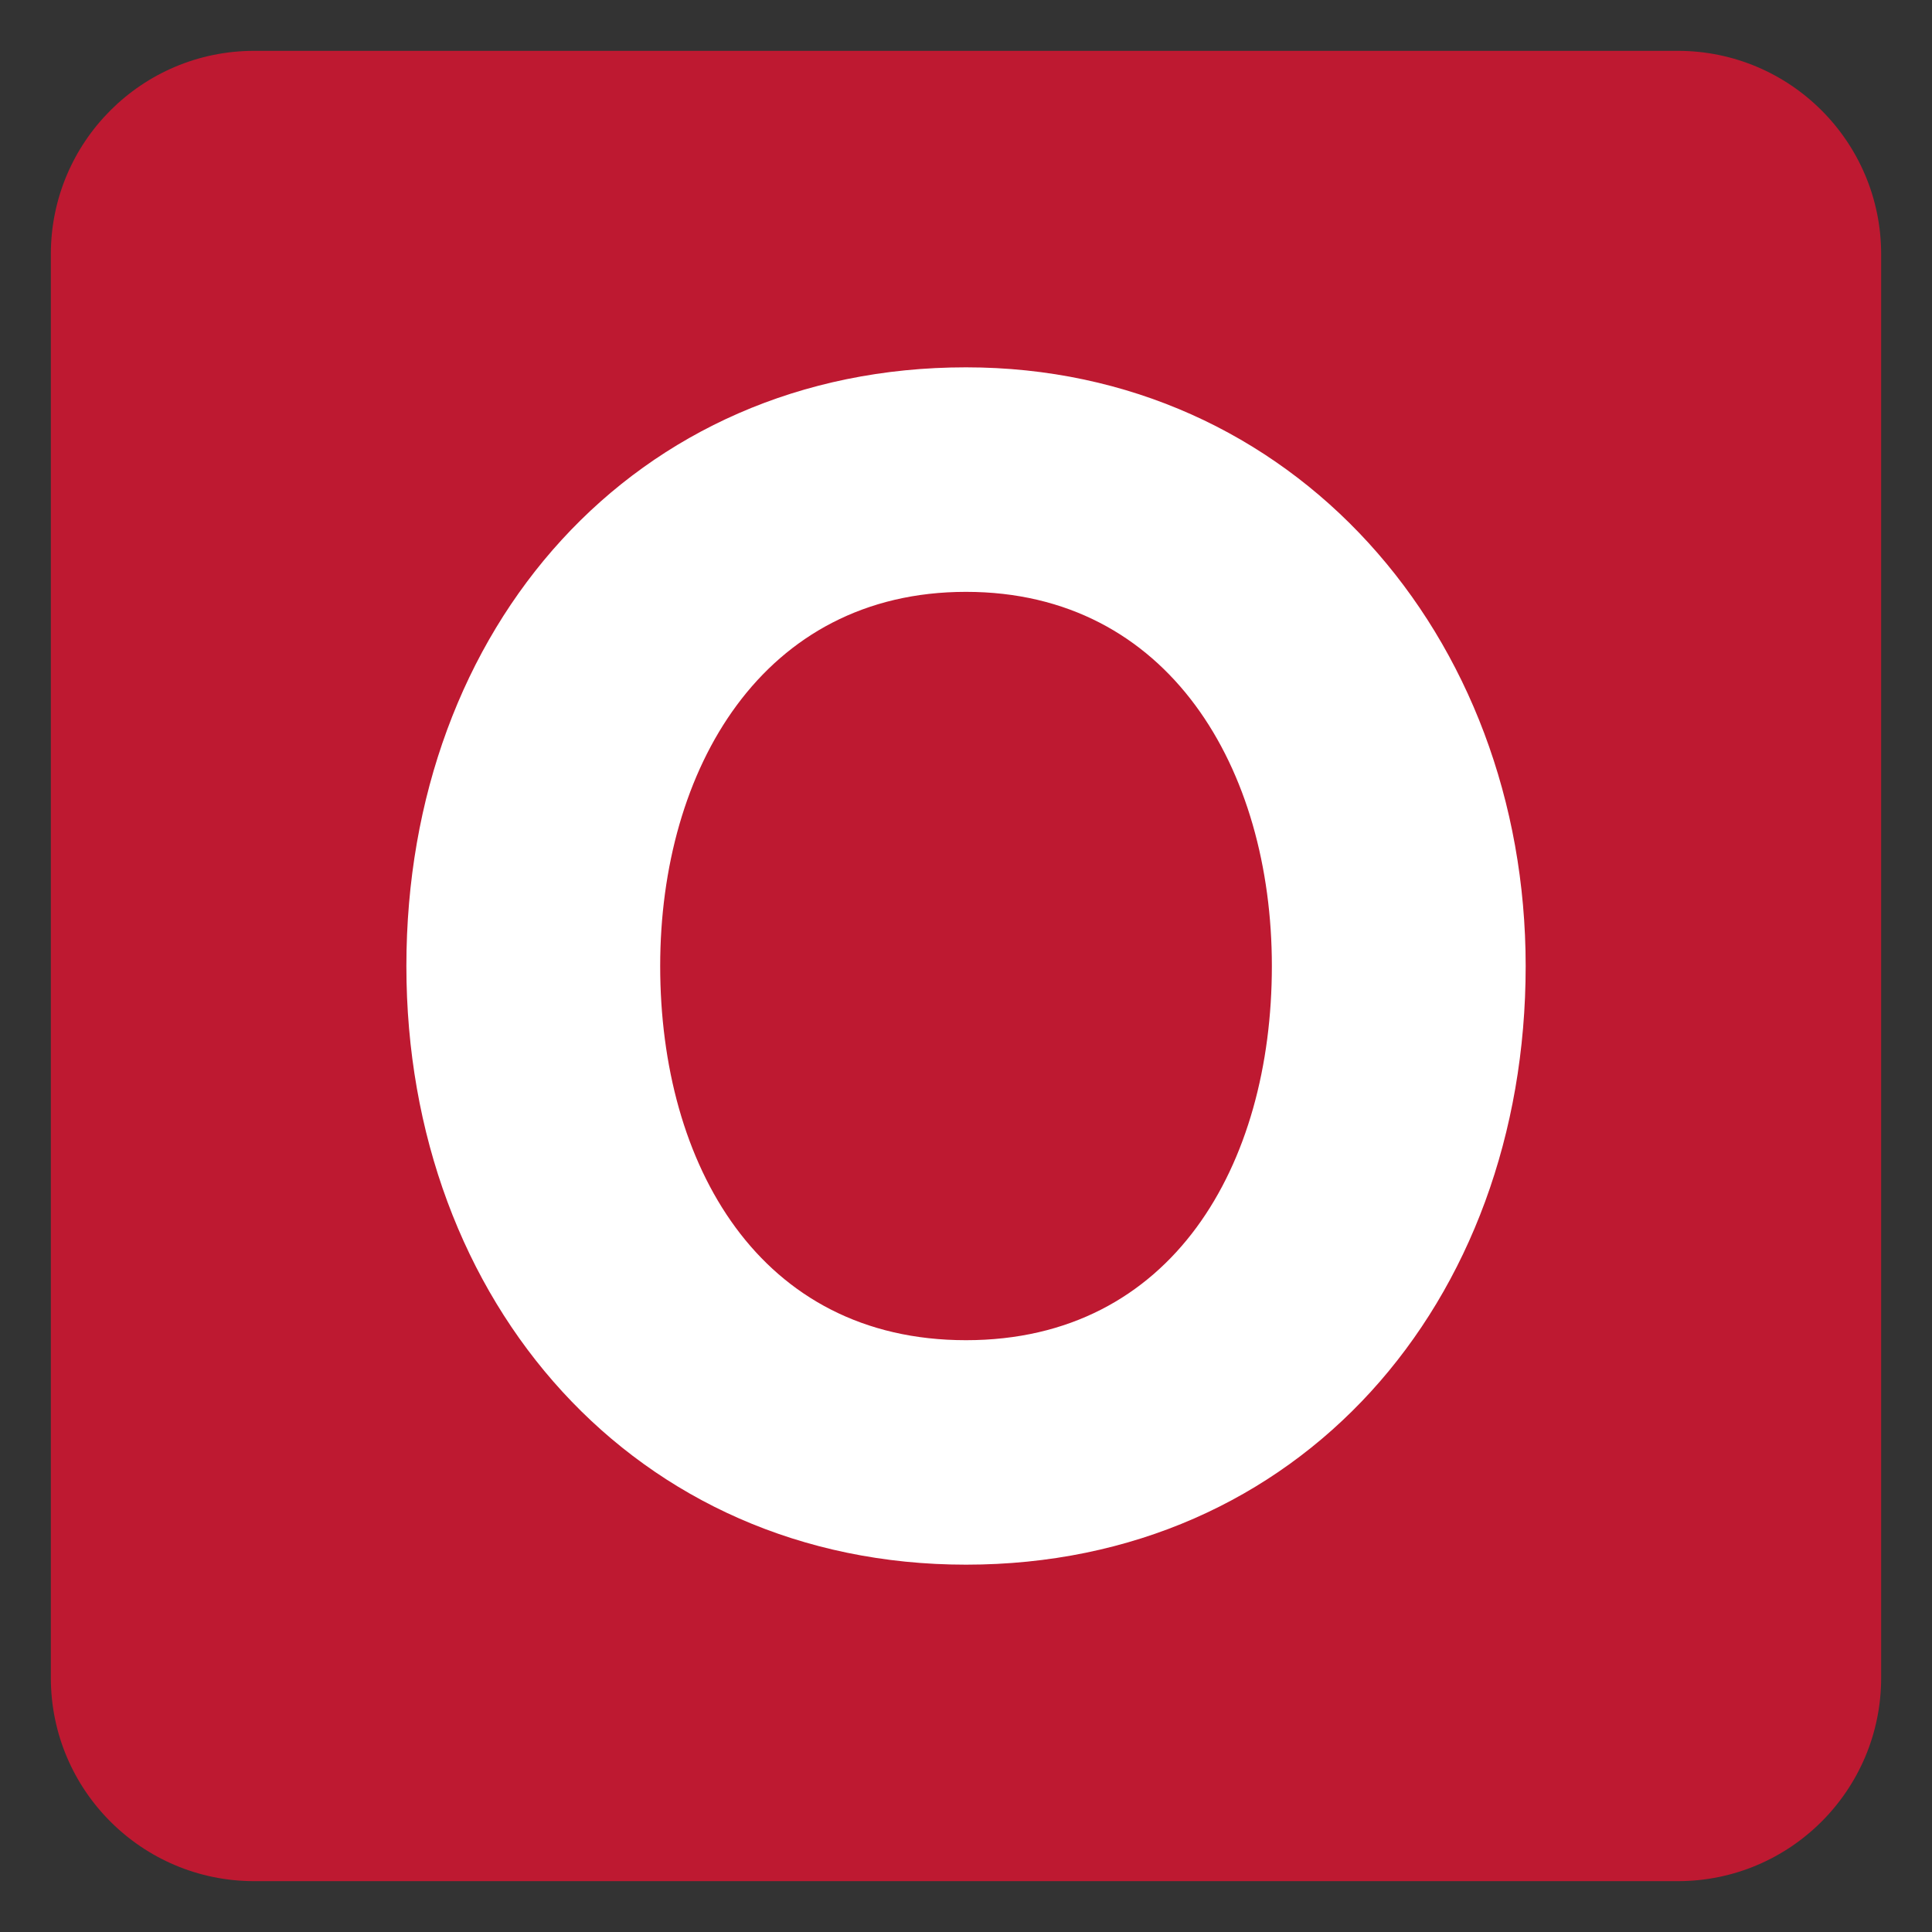 <?xml version="1.0" encoding="UTF-8" standalone="no"?>
<!-- Created with Inkscape (http://www.inkscape.org/) -->

<svg
   xmlns:svg="http://www.w3.org/2000/svg"
   xmlns="http://www.w3.org/2000/svg"
   version="1.1"
   width="47.5"
   height="47.5"
   id="svg2"
   xml:space="preserve"><rect width="100%" height="100%" fill="#333333" stroke="none"/><defs
     id="defs6"><clipPath
       id="clipPath18"><path
         d="M 0,38 38,38 38,0 0,0 0,38 z"
         id="path20" /></clipPath></defs><g
     transform="matrix(1.25,0,0,-1.25,0,47.5)"
     id="g12"><g
       id="g14"><g
         clip-path="url(#clipPath18)"
         id="g16"><g
           transform="translate(37,5)"
           id="g22"><path
             d="m 0,0 c 0,-2.209 -1.791,-4 -4,-4 l -28,0 c -2.209,0 -4,1.791 -4,4 l 0,28 c 0,2.209 1.791,4 4,4 l 28,0 c 2.209,0 4,-1.791 4,-4 L 0,0 z"
             id="path24"
             style="fill:#be1931;fill-opacity:1;fill-rule:nonzero;stroke:none" /></g><g
           transform="translate(25.016,18.999)"
           id="g26"><path
             d="m 0,0 c 0,3.872 -2.016,7.36 -6.016,7.36 -4,0 -6.015,-3.488 -6.015,-7.36 0,-3.903 1.951,-7.359 6.015,-7.359 C -1.951,-7.359 0,-3.903 0,0 m -17.023,0 c 0,6.656 4.48,11.776 11.007,11.776 6.432,0 11.008,-5.28 11.008,-11.776 0,-6.623 -4.449,-11.774 -11.008,-11.774 -6.495,0 -11.007,5.151 -11.007,11.774"
             id="path28"
             style="fill:#ffffff;fill-opacity:1;fill-rule:nonzero;stroke:none" /></g></g></g></g></svg>